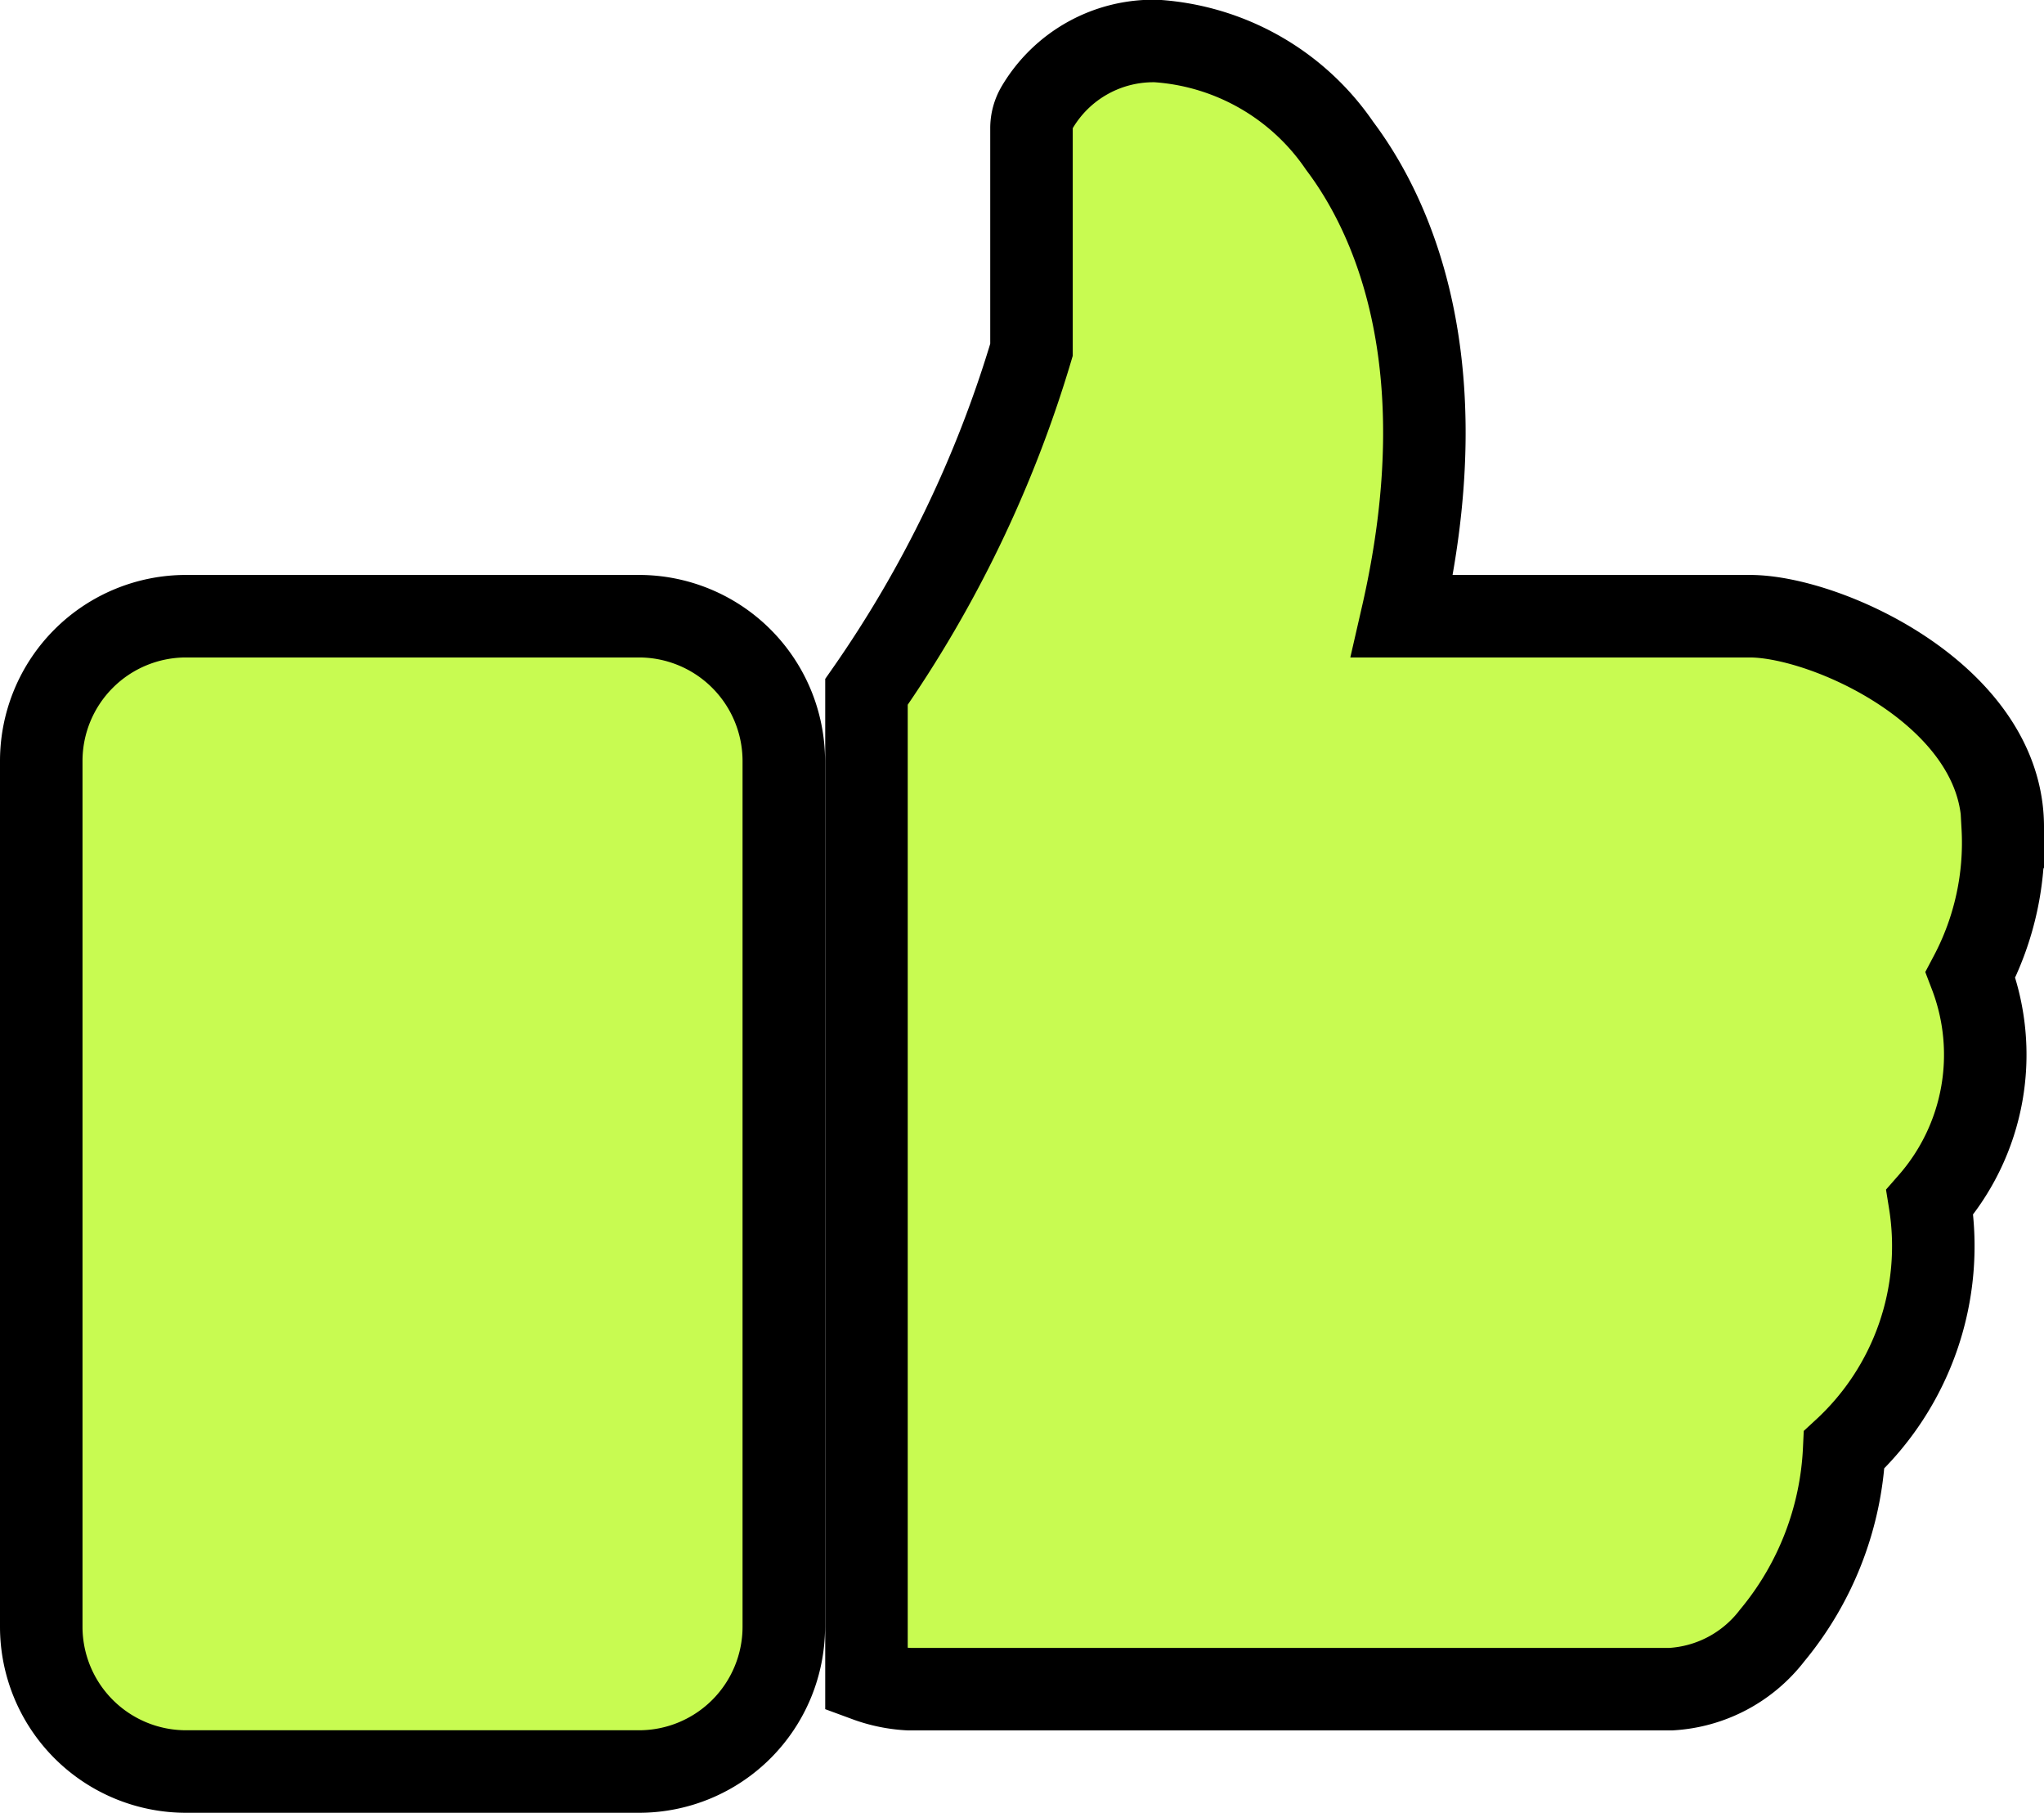 <svg xmlns="http://www.w3.org/2000/svg" width="24.774" height="21.967" viewBox="0 0 24.774 21.967">
  <path id="like" d="M7.359,8.483H1.867A1.755,1.755,0,0,0,.113,10.236V20.73a1.755,1.755,0,0,0,1.754,1.753H7.359A1.755,1.755,0,0,0,9.113,20.73V10.236A1.756,1.756,0,0,0,7.359,8.483Zm16.528,2.553c0-1.588-2.131-2.553-3.066-2.553H16.607c.715-3.115-.149-4.893-.757-5.7a2.922,2.922,0,0,0-2.221-1.27,1.635,1.635,0,0,0-1.443.8.5.5,0,0,0-.071.257V5.255a14.424,14.424,0,0,1-2,4.145V21.379a1.748,1.748,0,0,0,.52.106h9.227a1.666,1.666,0,0,0,1.229-.649,3.8,3.8,0,0,0,.874-2.252,3.359,3.359,0,0,0,1.038-3,2.712,2.712,0,0,0,.493-2.756,3.428,3.428,0,0,0,.391-1.792Z" transform="translate(0.387 -1.016)" fill="#c8fb51" stroke="#000" stroke-width="1"/>
</svg>

